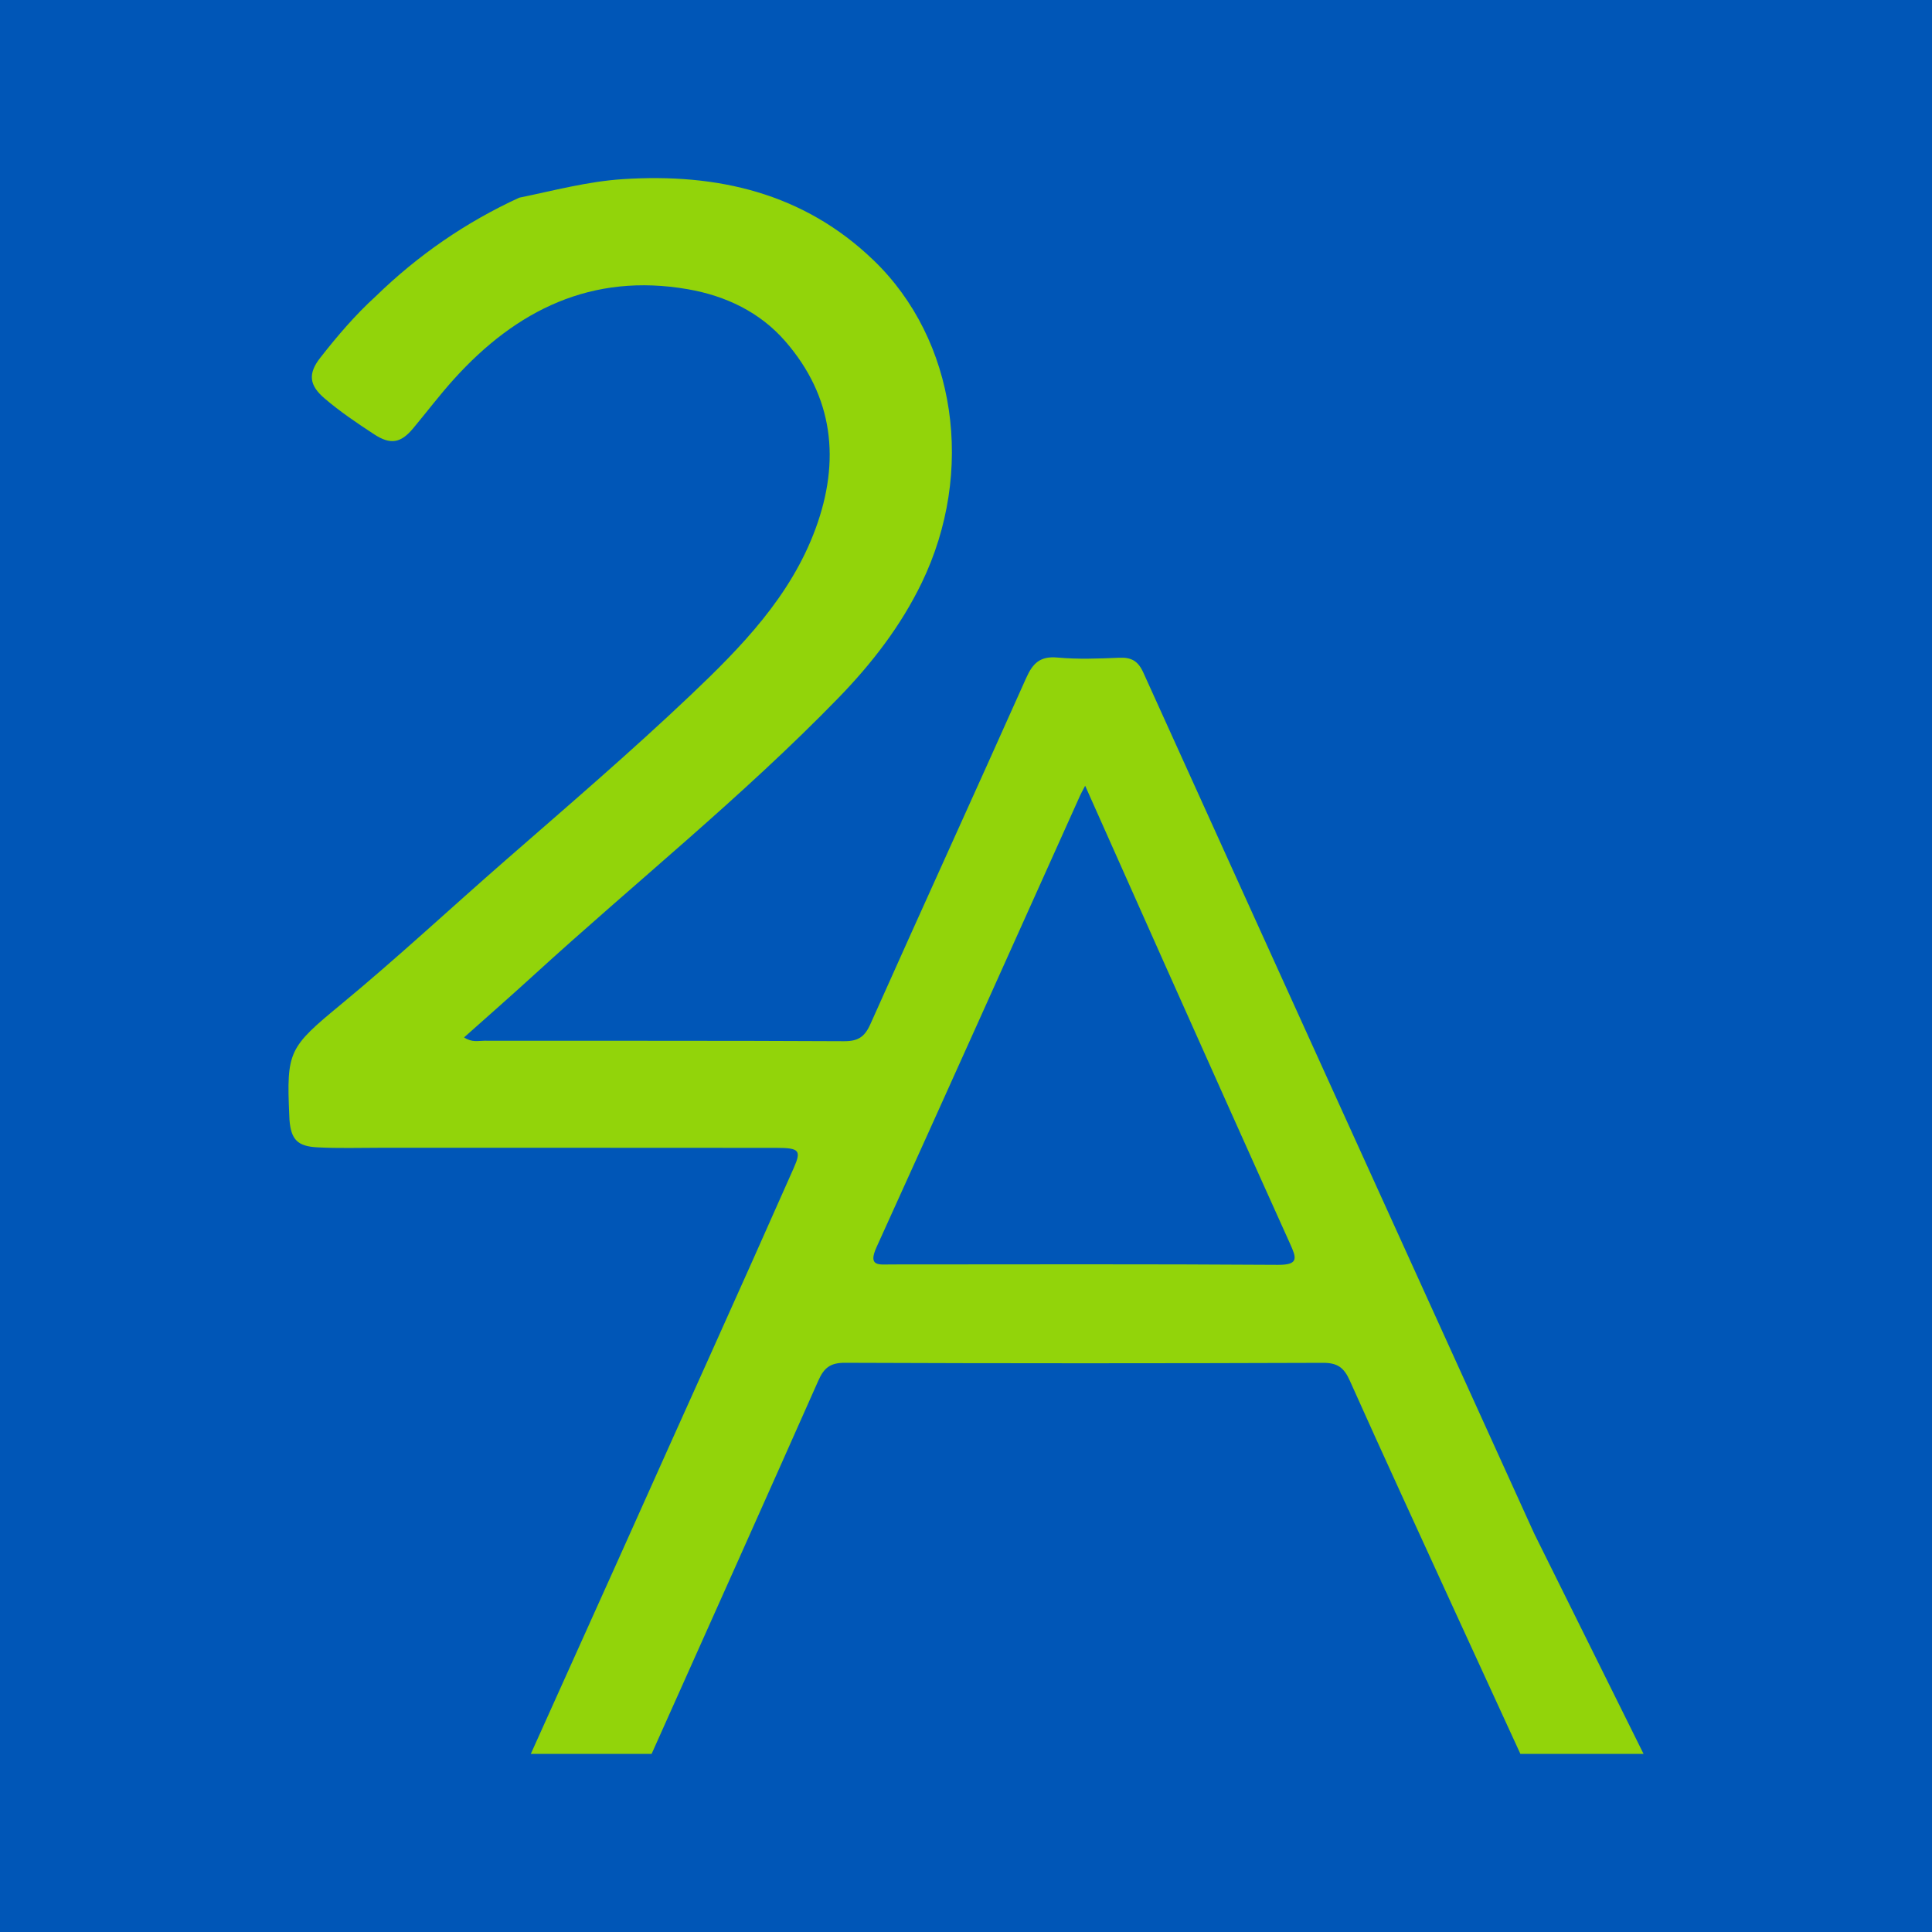 <?xml version="1.0" encoding="utf-8"?>
<!-- Generator: Adobe Illustrator 17.0.0, SVG Export Plug-In . SVG Version: 6.00 Build 0)  -->
<!DOCTYPE svg PUBLIC "-//W3C//DTD SVG 1.1//EN" "http://www.w3.org/Graphics/SVG/1.1/DTD/svg11.dtd">
<svg version="1.1" id="Layer_1" xmlns="http://www.w3.org/2000/svg" xmlns:xlink="http://www.w3.org/1999/xlink" x="0px" y="0px"
	 width="200px" height="200px" viewBox="0 0 200 200" enable-background="new 0 0 200 200" xml:space="preserve">
<rect fill="#0056B7" width="200" height="200"/>
<path fill="#92D40A" d="M158.815,158.744c-13.497-29.706-27.002-59.409-40.464-89.131c-0.549-1.211-1.248-1.578-2.503-1.524
	c-2.124,0.092-4.269,0.173-6.379-0.02c-1.789-0.164-2.552,0.579-3.238,2.115c-5.339,11.957-10.788,23.865-16.124,35.824
	c-0.6,1.345-1.282,1.785-2.748,1.777c-12.401-0.065-24.803-0.033-37.204-0.049c-0.623-0.001-1.293,0.205-2.114-0.343
	c2.45-2.187,4.849-4.285,7.201-6.434c10.507-9.596,21.642-18.504,31.571-28.732c3.436-3.54,6.439-7.42,8.602-11.891
	c5.56-11.492,3.587-25.146-4.982-33.393c-7.246-6.974-16.158-9.025-25.927-8.399c-3.671,0.235-7.19,1.191-10.76,1.922
	c-5.542,2.546-10.486,5.961-14.855,10.213c-2.121,1.928-3.974,4.107-5.735,6.354c-1.303,1.663-1.133,2.858,0.421,4.19
	c1.616,1.386,3.384,2.576,5.16,3.739c1.677,1.097,2.748,0.918,4.018-0.603c1.408-1.686,2.738-3.446,4.205-5.075
	c6.487-7.2,14.317-11.068,24.24-9.344c3.932,0.683,7.478,2.376,10.101,5.398c4.992,5.75,5.705,12.356,3.135,19.366
	c-2.578,7.031-7.687,12.267-12.947,17.26c-6.212,5.897-12.725,11.479-19.181,17.113c-5.684,4.961-11.207,10.107-17.025,14.911
	c-5.382,4.444-5.634,4.824-5.337,11.497c0.007,0.147,0.008,0.294,0.02,0.44c0.163,2.037,0.827,2.738,2.872,2.847
	c2.199,0.118,4.402,0.044,6.604,0.045c13.65,0.005,27.299-0.006,40.949,0.01c2.367,0.003,2.58,0.268,1.778,2.083
	c-5.661,12.807-11.455,25.554-17.173,38.335c-0.458,1.024-0.92,2.047-1.38,3.071l-8.666,19.245h12.505
	c2.925-6.537,5.854-13.073,8.778-19.611l0.439-0.98l-0.002,0c2.69-6.016,5.376-12.034,8.048-18.058
	c0.577-1.301,1.224-1.842,2.745-1.836c16.503,0.067,33.006,0.064,49.509,0.005c1.502-0.005,2.166,0.516,2.757,1.837
	c3.522,7.876,7.142,15.708,10.729,23.554l6.931,15.089h12.75L158.815,158.744z M132.277,130.937
	c-13.343-0.092-26.688-0.047-40.032-0.043c-1.229,0-2.437,0.261-1.504-1.793c7.073-15.572,14.065-31.181,21.085-46.778
	c0.089-0.198,0.199-0.387,0.509-0.984c2.824,6.337,5.46,12.266,8.109,18.19c4.356,9.741,8.706,19.485,13.097,29.211
	C134.196,130.193,134.504,130.953,132.277,130.937z"/>
</svg>

